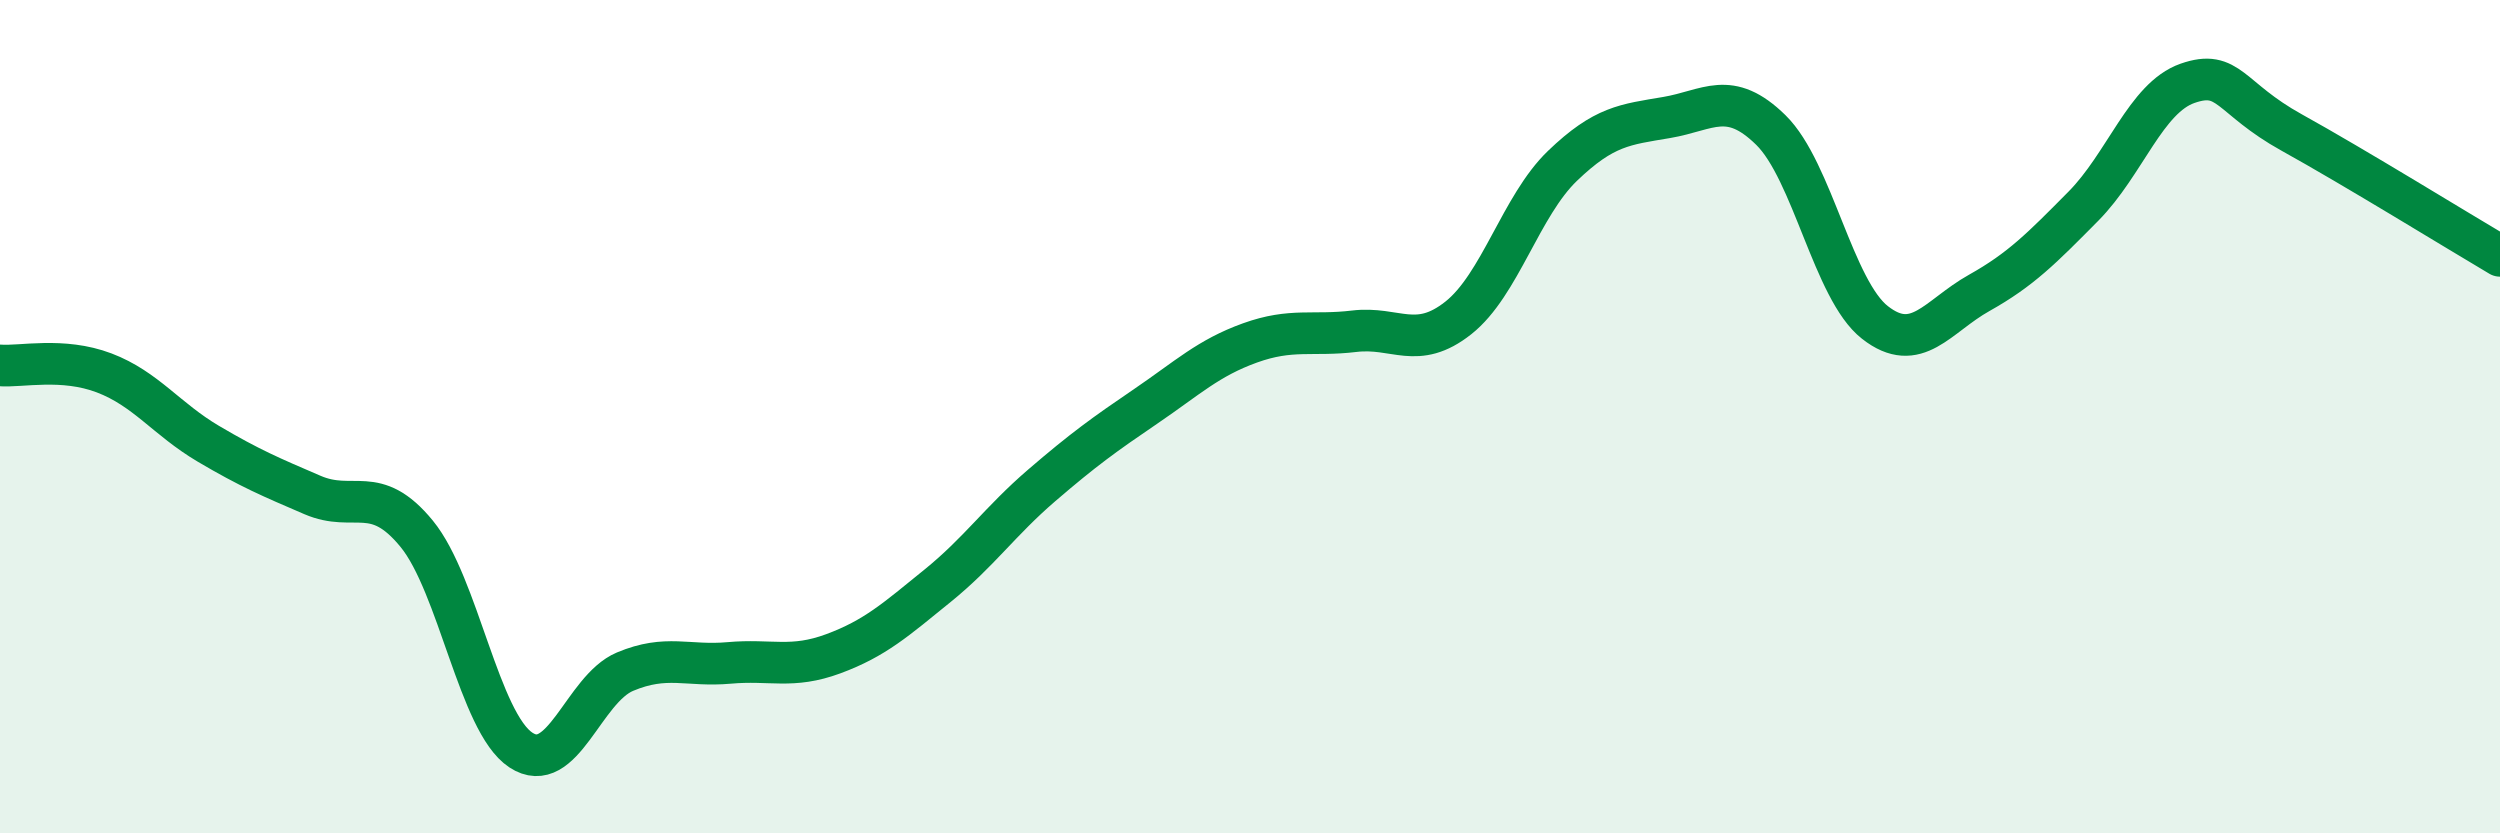 
    <svg width="60" height="20" viewBox="0 0 60 20" xmlns="http://www.w3.org/2000/svg">
      <path
        d="M 0,8.77 C 0.5,8.81 1.5,8.57 2.5,8.95 C 3.5,9.33 4,10.06 5,10.65 C 6,11.24 6.5,11.45 7.5,11.88 C 8.5,12.31 9,11.59 10,12.81 C 11,14.03 11.5,17.34 12.5,18 C 13.5,18.66 14,16.54 15,16.12 C 16,15.7 16.5,16 17.5,15.91 C 18.5,15.82 19,16.06 20,15.69 C 21,15.32 21.5,14.87 22.5,14.06 C 23.5,13.25 24,12.51 25,11.65 C 26,10.79 26.5,10.43 27.5,9.75 C 28.5,9.07 29,8.59 30,8.23 C 31,7.87 31.5,8.07 32.5,7.95 C 33.5,7.83 34,8.42 35,7.63 C 36,6.84 36.5,4.94 37.5,3.98 C 38.5,3.02 39,2.99 40,2.82 C 41,2.65 41.5,2.14 42.5,3.12 C 43.5,4.1 44,6.96 45,7.74 C 46,8.52 46.5,7.59 47.5,7.03 C 48.5,6.47 49,5.96 50,4.95 C 51,3.94 51.5,2.35 52.5,2 C 53.5,1.65 53.5,2.35 55,3.18 C 56.5,4.01 59,5.55 60,6.14L60 20L0 20Z"
        fill="#008740"
        opacity="0.1"
        stroke-linecap="round"
        stroke-linejoin="round"
      />
      <path
        d="M 0,8.77 C 0.5,8.81 1.5,8.57 2.5,8.95 C 3.5,9.33 4,10.06 5,10.65 C 6,11.24 6.5,11.45 7.5,11.88 C 8.5,12.31 9,11.59 10,12.81 C 11,14.03 11.5,17.34 12.5,18 C 13.5,18.66 14,16.54 15,16.12 C 16,15.7 16.5,16 17.5,15.91 C 18.5,15.82 19,16.06 20,15.69 C 21,15.32 21.5,14.87 22.5,14.06 C 23.5,13.25 24,12.51 25,11.65 C 26,10.79 26.5,10.43 27.5,9.75 C 28.5,9.07 29,8.59 30,8.23 C 31,7.87 31.5,8.07 32.5,7.95 C 33.5,7.83 34,8.42 35,7.63 C 36,6.84 36.5,4.94 37.5,3.98 C 38.5,3.02 39,2.99 40,2.82 C 41,2.65 41.5,2.14 42.5,3.12 C 43.5,4.1 44,6.96 45,7.74 C 46,8.52 46.5,7.59 47.5,7.03 C 48.5,6.47 49,5.96 50,4.95 C 51,3.94 51.5,2.35 52.5,2 C 53.5,1.65 53.5,2.35 55,3.18 C 56.5,4.01 59,5.55 60,6.14"
        stroke="#008740"
        stroke-width="1"
        fill="none"
        stroke-linecap="round"
        stroke-linejoin="round"
      />
    </svg>
  